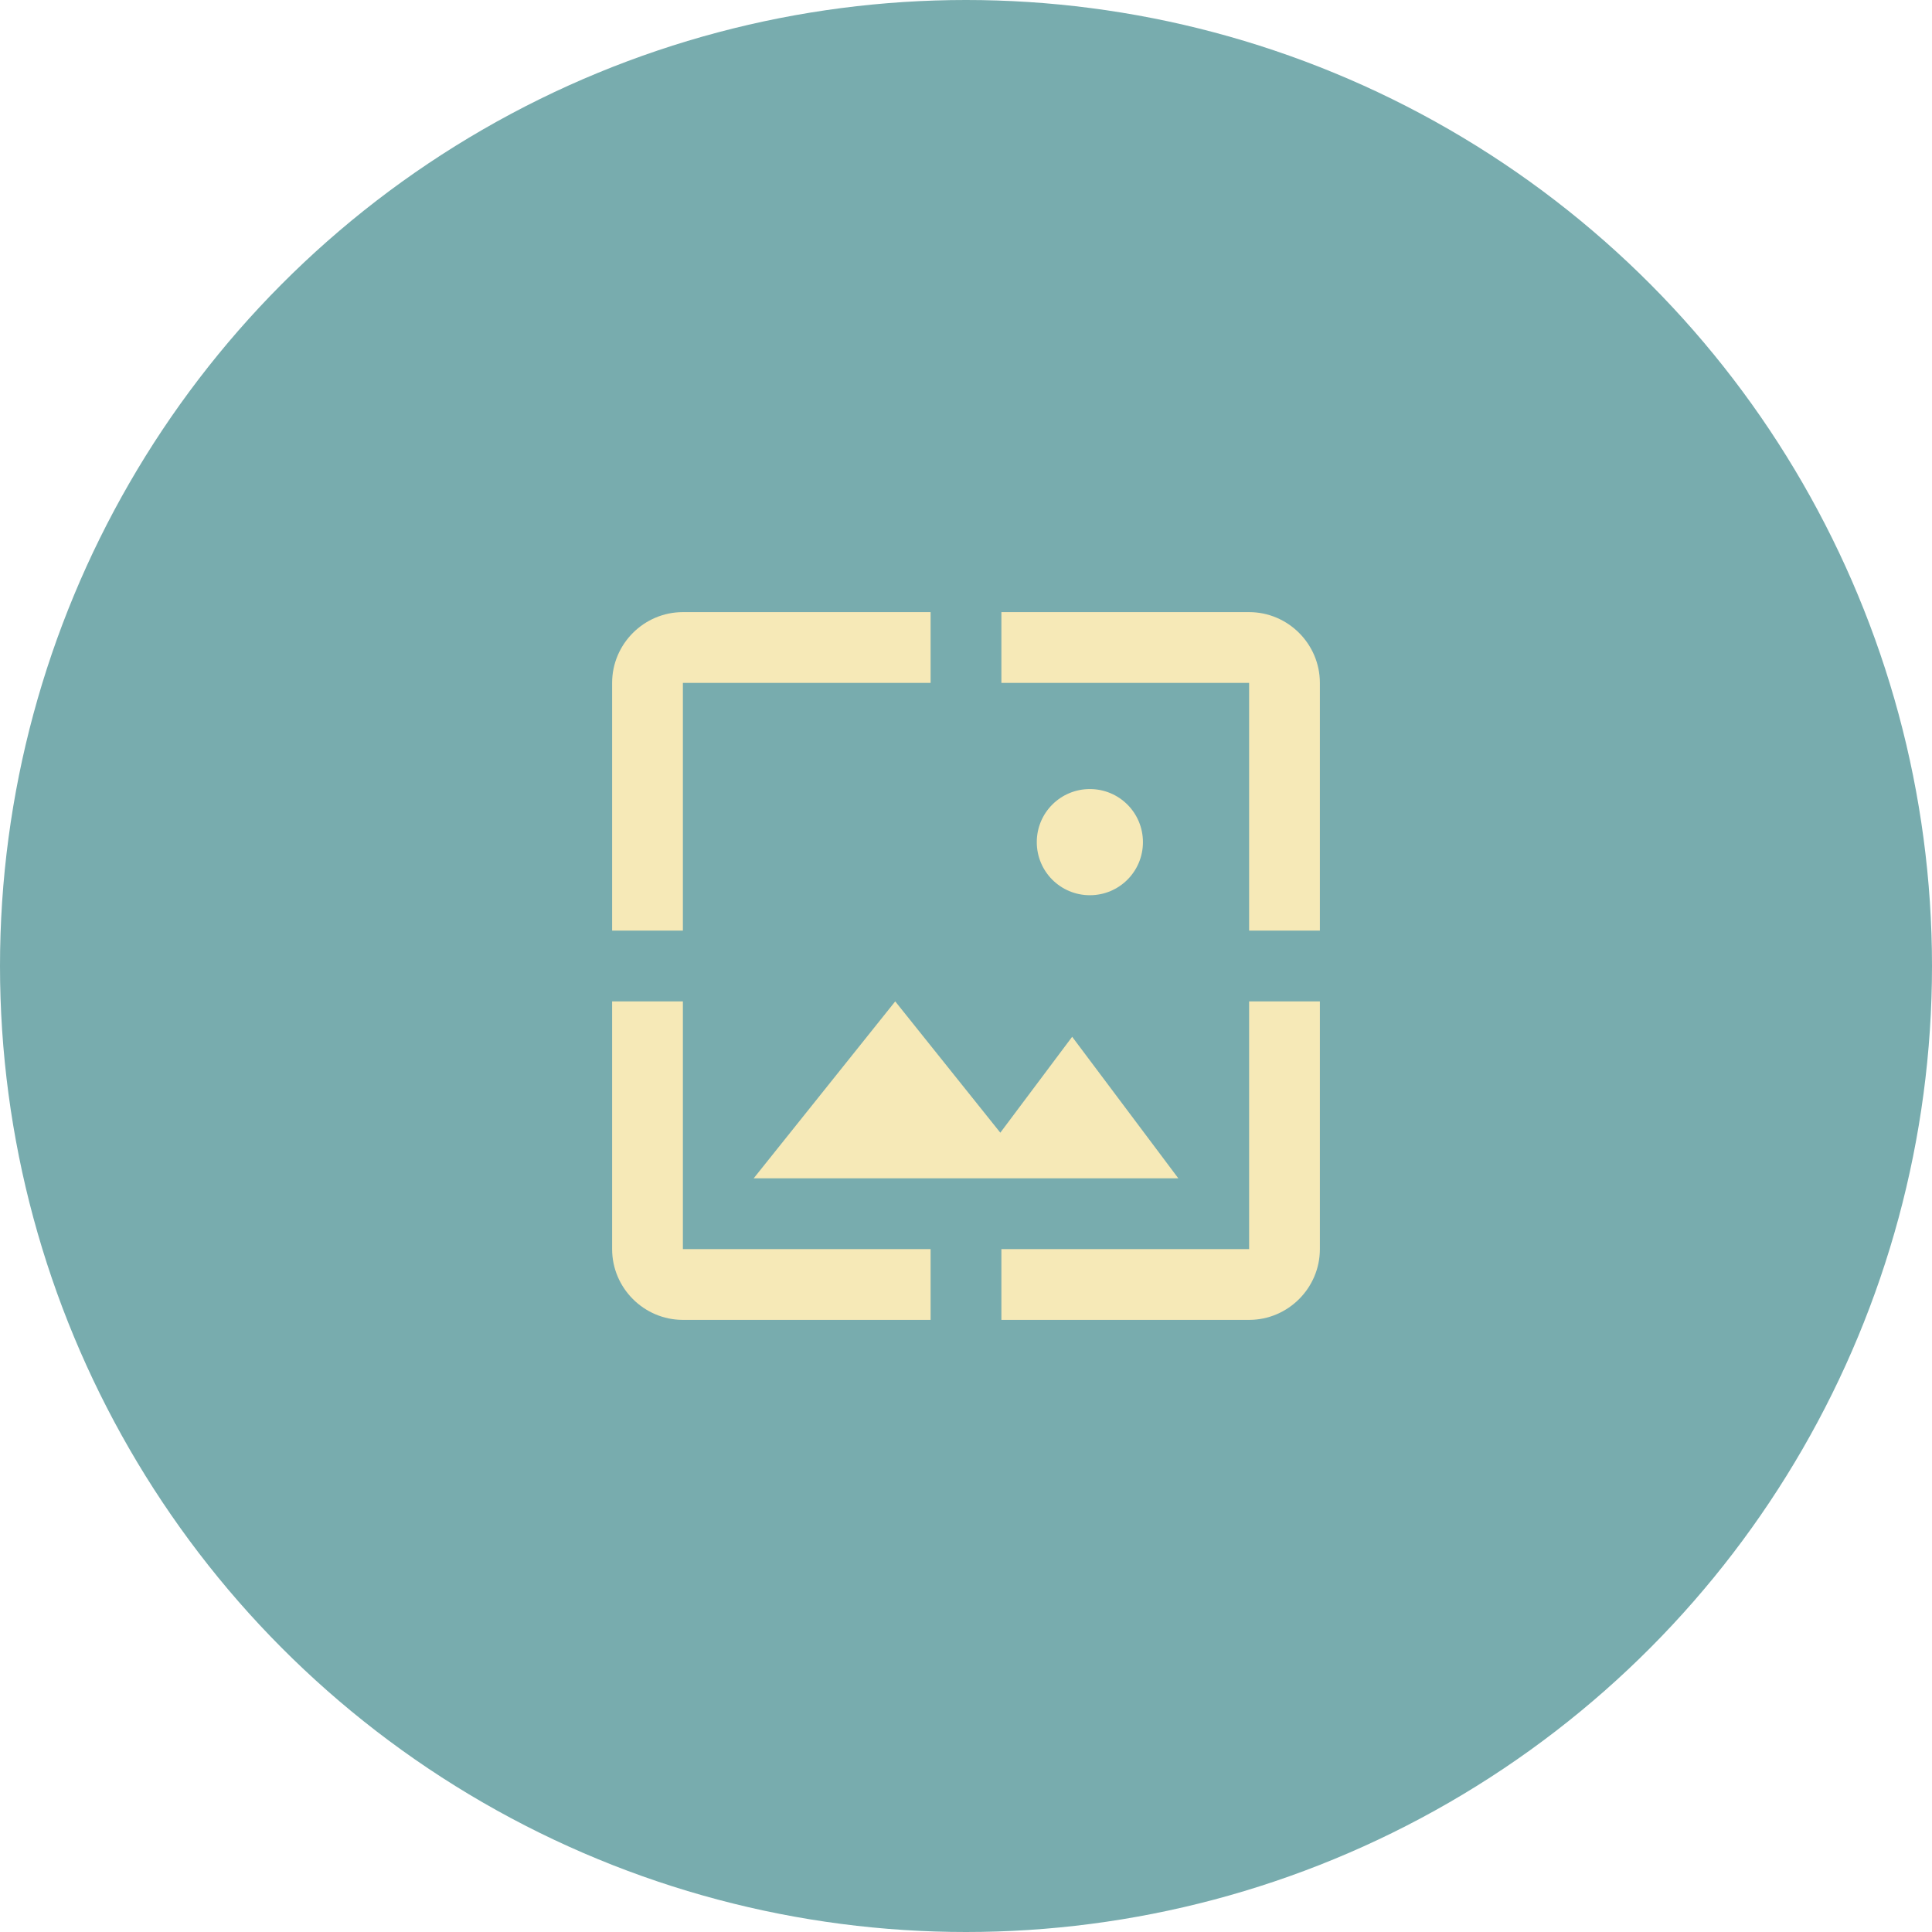 <svg width="101" height="101" viewBox="0 0 101 101" fill="none" xmlns="http://www.w3.org/2000/svg">
<circle cx="50.5" cy="50.5" r="50.5" fill="#78ACAE"/>
<path d="M35.7 35.7H48.65V32H35.7C33.665 32 32 33.665 32 35.7V48.65H35.7V35.7ZM46.8 52.35L39.4 61.6H61.6L56.05 54.2L52.294 59.214L46.8 52.35ZM59.75 44.025C59.75 42.489 58.511 41.25 56.975 41.25C55.44 41.25 54.2 42.489 54.2 44.025C54.2 45.56 55.44 46.8 56.975 46.8C58.511 46.8 59.75 45.56 59.75 44.025ZM65.3 32H52.35V35.7H65.3V48.65H69V35.7C69 33.665 67.335 32 65.3 32ZM65.3 65.3H52.35V69H65.3C67.335 69 69 67.335 69 65.3V52.35H65.3V65.3ZM35.7 52.35H32V65.3C32 67.335 33.665 69 35.7 69H48.65V65.3H35.7V52.35Z" fill="#F6E9B7"/>
</svg>

